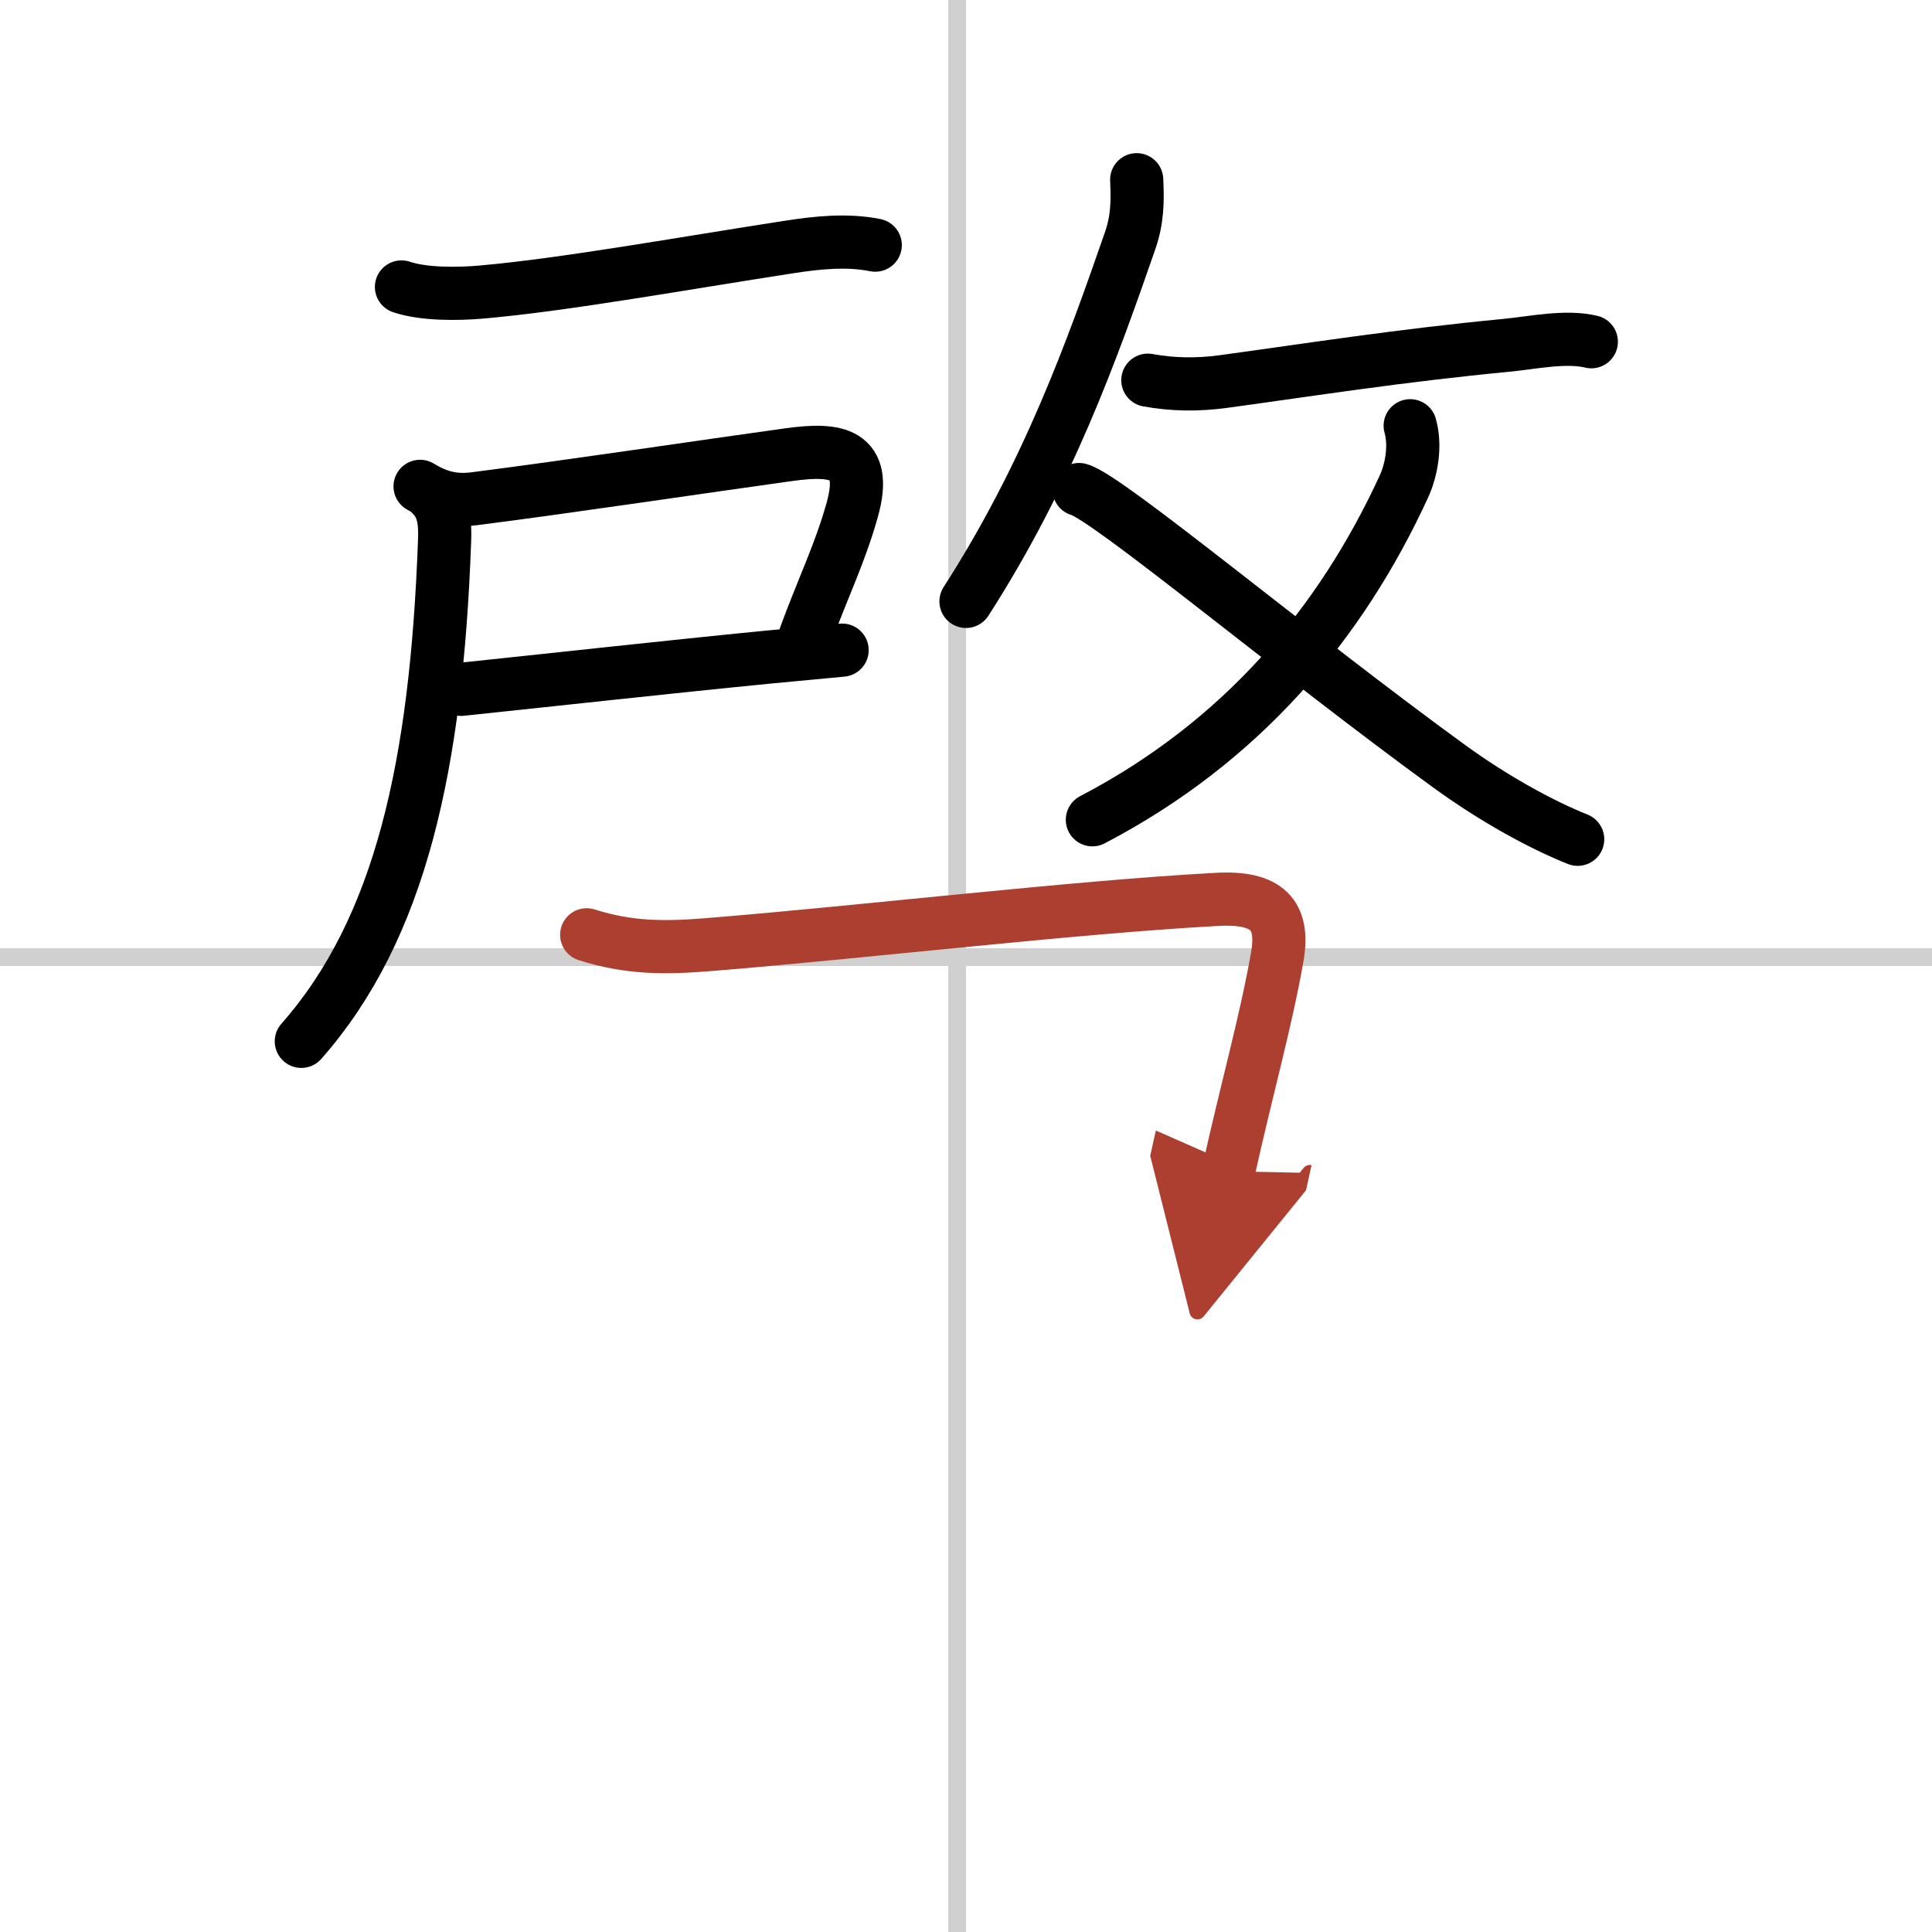 <svg width="400" height="400" viewBox="0 0 109 109" xmlns="http://www.w3.org/2000/svg"><defs><marker id="a" markerWidth="4" orient="auto" refX="1" refY="5" viewBox="0 0 10 10"><polyline points="0 0 10 5 0 10 1 5" fill="#ad3f31" stroke="#ad3f31"/></marker></defs><g fill="none" stroke="#000" stroke-linecap="round" stroke-linejoin="round" stroke-width="3"><rect width="100%" height="100%" fill="#fff" stroke="#fff"/><line x1="54" x2="54" y2="109" stroke="#d0d0d0" stroke-width="1"/><line x2="109" y1="54" y2="54" stroke="#d0d0d0" stroke-width="1"/><path d="m22.65 16.19c1.28 0.43 3.21 0.4 4.48 0.29 4.71-0.41 11.39-1.62 17.36-2.54 1.61-0.25 3.28-0.43 4.89-0.11"/><path d="m23.7 27.44c0.93 0.56 1.81 0.85 3.04 0.7 5.42-0.69 13.14-1.85 17.77-2.49 2.69-0.37 4.48-0.12 3.57 3.12-0.69 2.46-1.6 4.27-2.65 7.12"/><path d="m26.02 38.89c4.89-0.51 11.55-1.25 17.35-1.82 1.45-0.14 2.84-0.27 4.14-0.39"/><path d="m24.37 27.94c0.66 0.66 0.76 1.5 0.71 2.63-0.46 12.55-2.46 21.81-8.08 28.18"/><path d="m64.13 10.14c0.06 1.24 0.04 2.26-0.37 3.44-2.14 6.17-4.64 13.17-9.26 20.35"/><path d="m64.76 21.45c1.43 0.26 2.8 0.27 4.23 0.08 4.99-0.68 9.88-1.46 16.02-2.05 1.46-0.14 3.32-0.55 4.77-0.2"/><path d="m79.56 24.02c0.32 1.11 0.08 2.48-0.35 3.42-3.59 7.81-9.21 14.44-17.58 18.81"/><path d="m60.88 27.62c1.6 0.43 12.12 9.25 20.92 15.64 2.41 1.75 5.08 3.24 7.21 4.09"/><path d="m33.1 52.74c2.4 0.76 4.38 0.75 6.79 0.56 8.92-0.72 20.65-2.12 28.79-2.56 2.84-0.15 3.79 0.89 3.38 3.25-0.66 3.73-1.68 7.26-2.75 12.09" marker-end="url(#a)" stroke="#ad3f31"/></g></svg>
